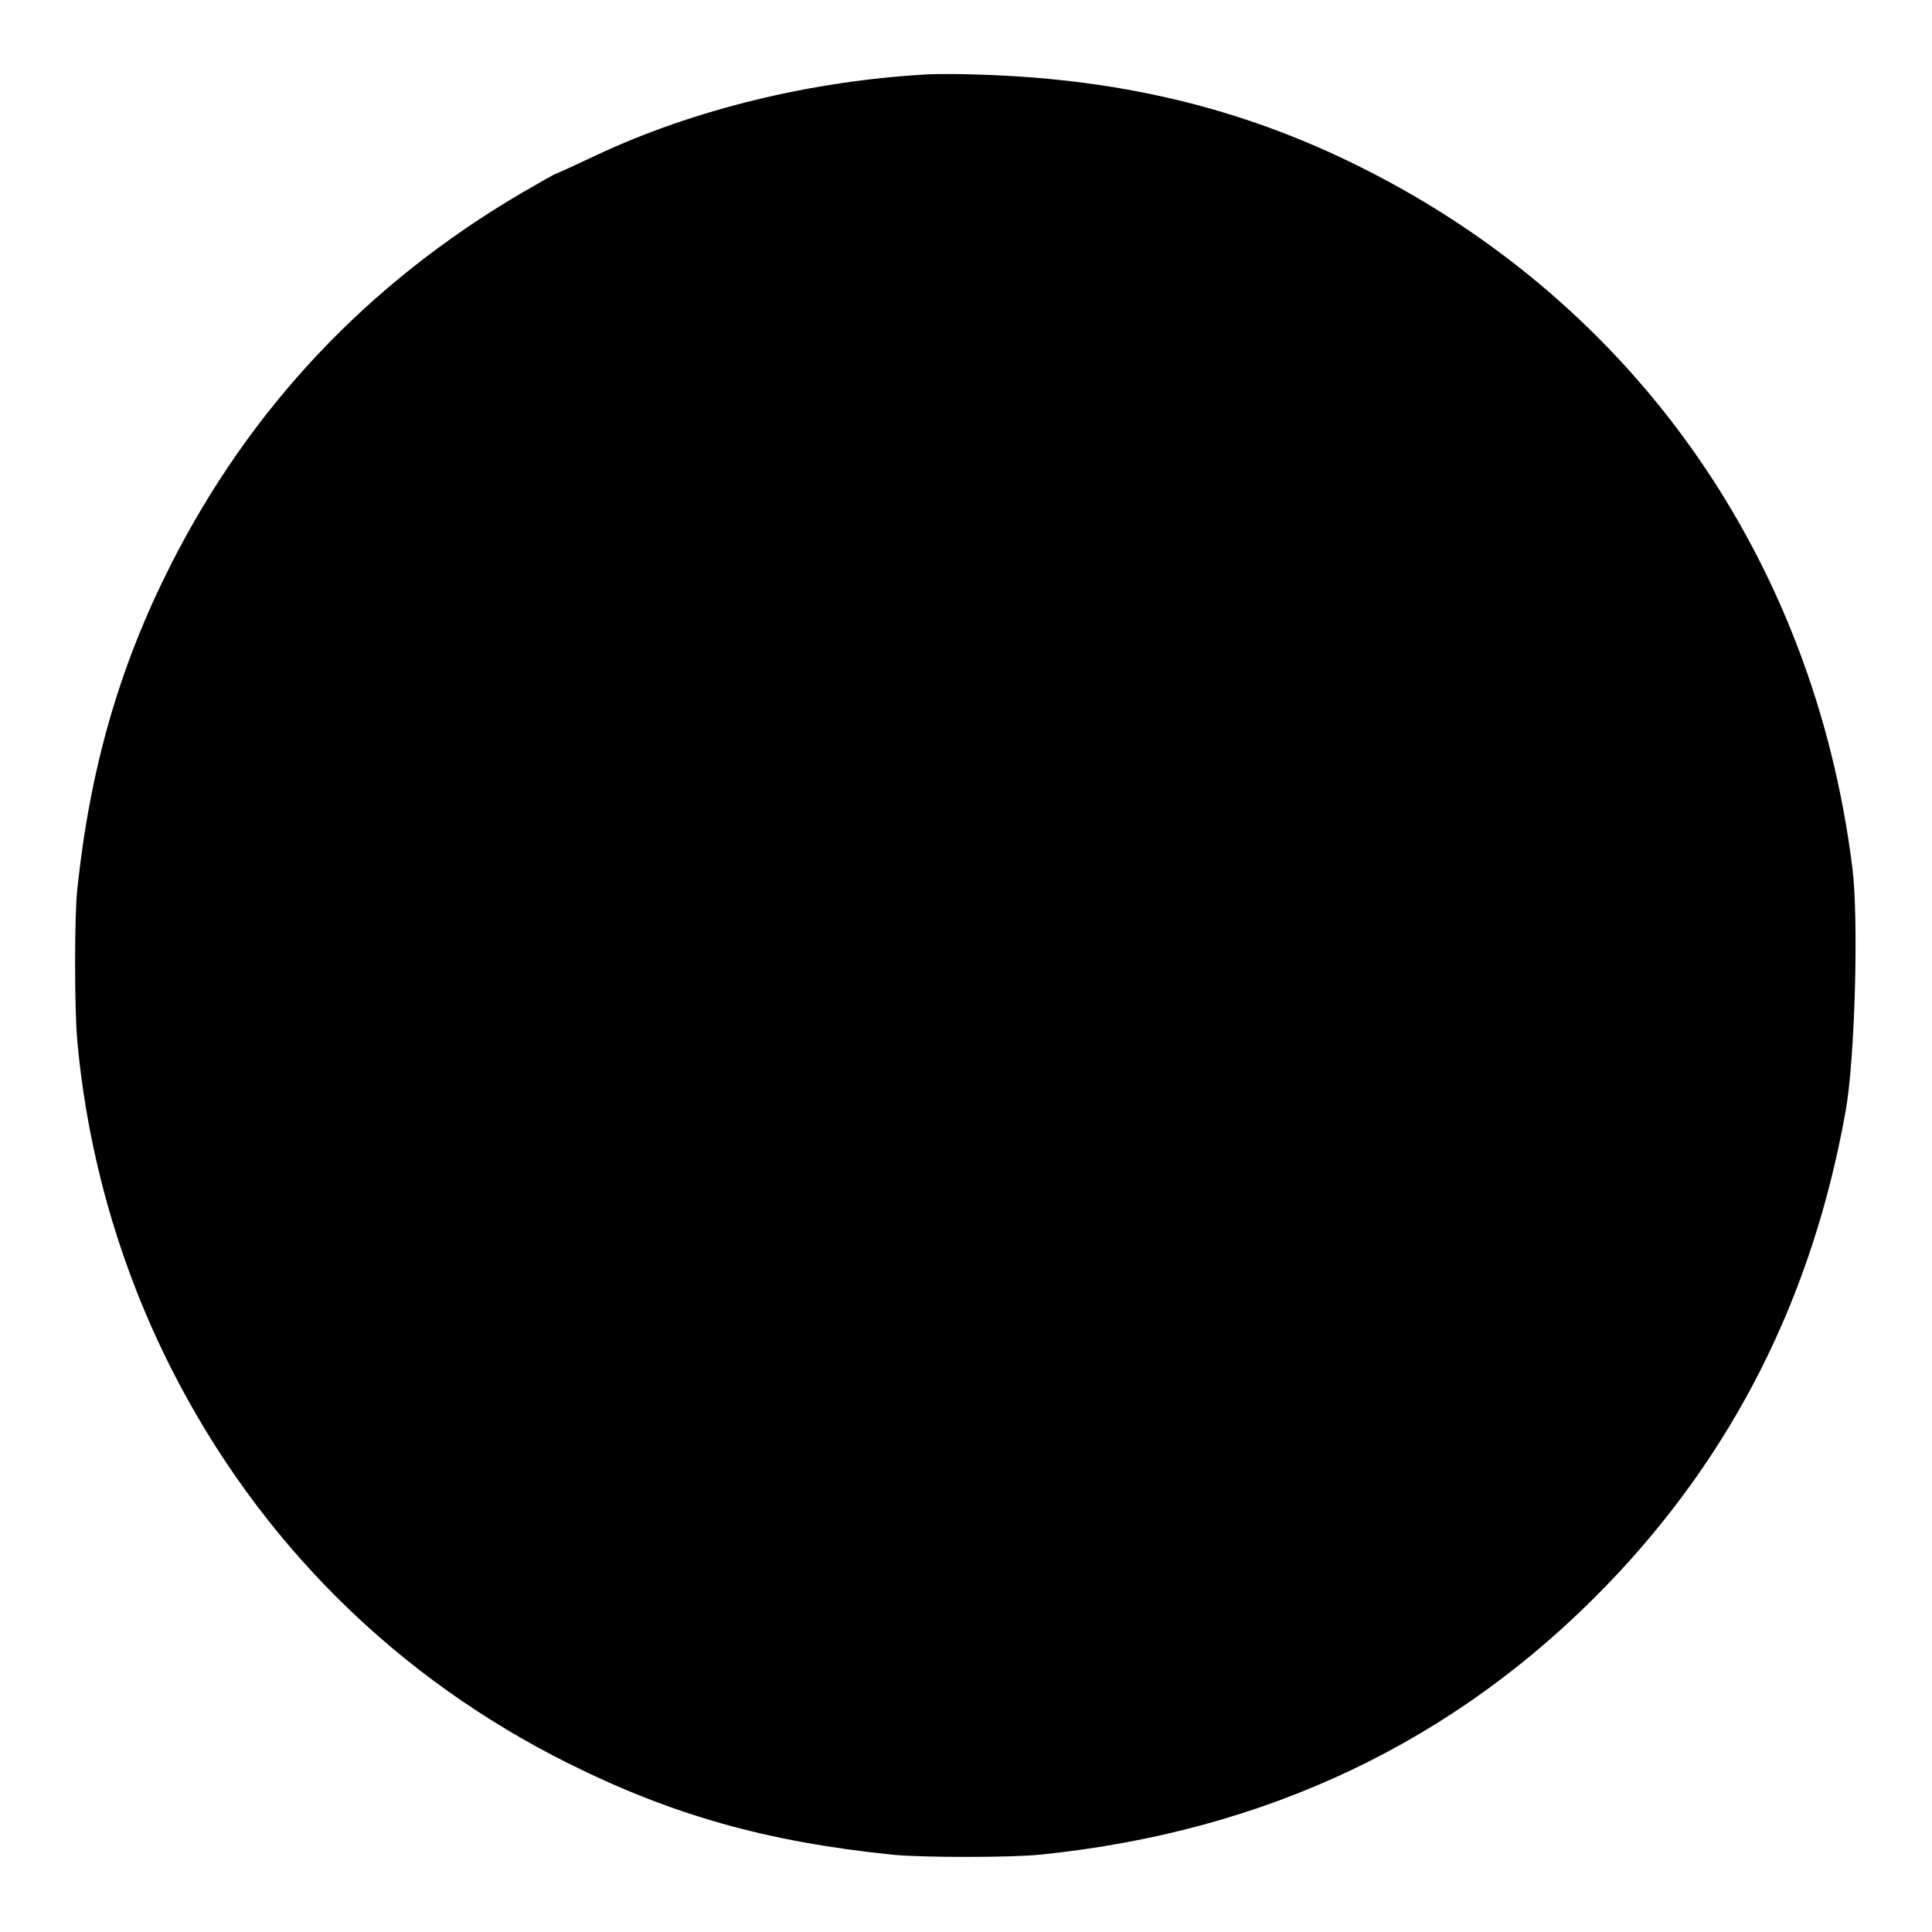 <?xml version="1.0" standalone="no"?>
<!DOCTYPE svg PUBLIC "-//W3C//DTD SVG 20010904//EN"
 "http://www.w3.org/TR/2001/REC-SVG-20010904/DTD/svg10.dtd">
<svg version="1.0" xmlns="http://www.w3.org/2000/svg"
 width="512pt" height="512pt" viewBox="0 0 512 512"
 preserveAspectRatio="xMidYMid meet">
<g transform="translate(0,512) scale(0.1,-0.1)"
fill="#000000" stroke="none">
<path d="M2460 4923 c-310 -17 -621 -93 -879 -214 -57 -27 -105 -49 -107 -49
-2 0 -43 -23 -91 -51 -409 -240 -720 -570 -931 -987 -135 -267 -213 -536 -247
-857 -8 -73 -8 -318 0 -405 28 -304 113 -599 250 -869 232 -457 595 -817 1053
-1045 273 -136 524 -207 856 -241 75 -8 317 -8 393 0 599 61 1101 300 1501
714 335 347 545 763 633 1256 25 137 35 512 18 645 -102 818 -577 1495 -1303
1857 -318 159 -647 237 -1036 246 -36 1 -85 1 -110 0z"/>
</g>
</svg>

